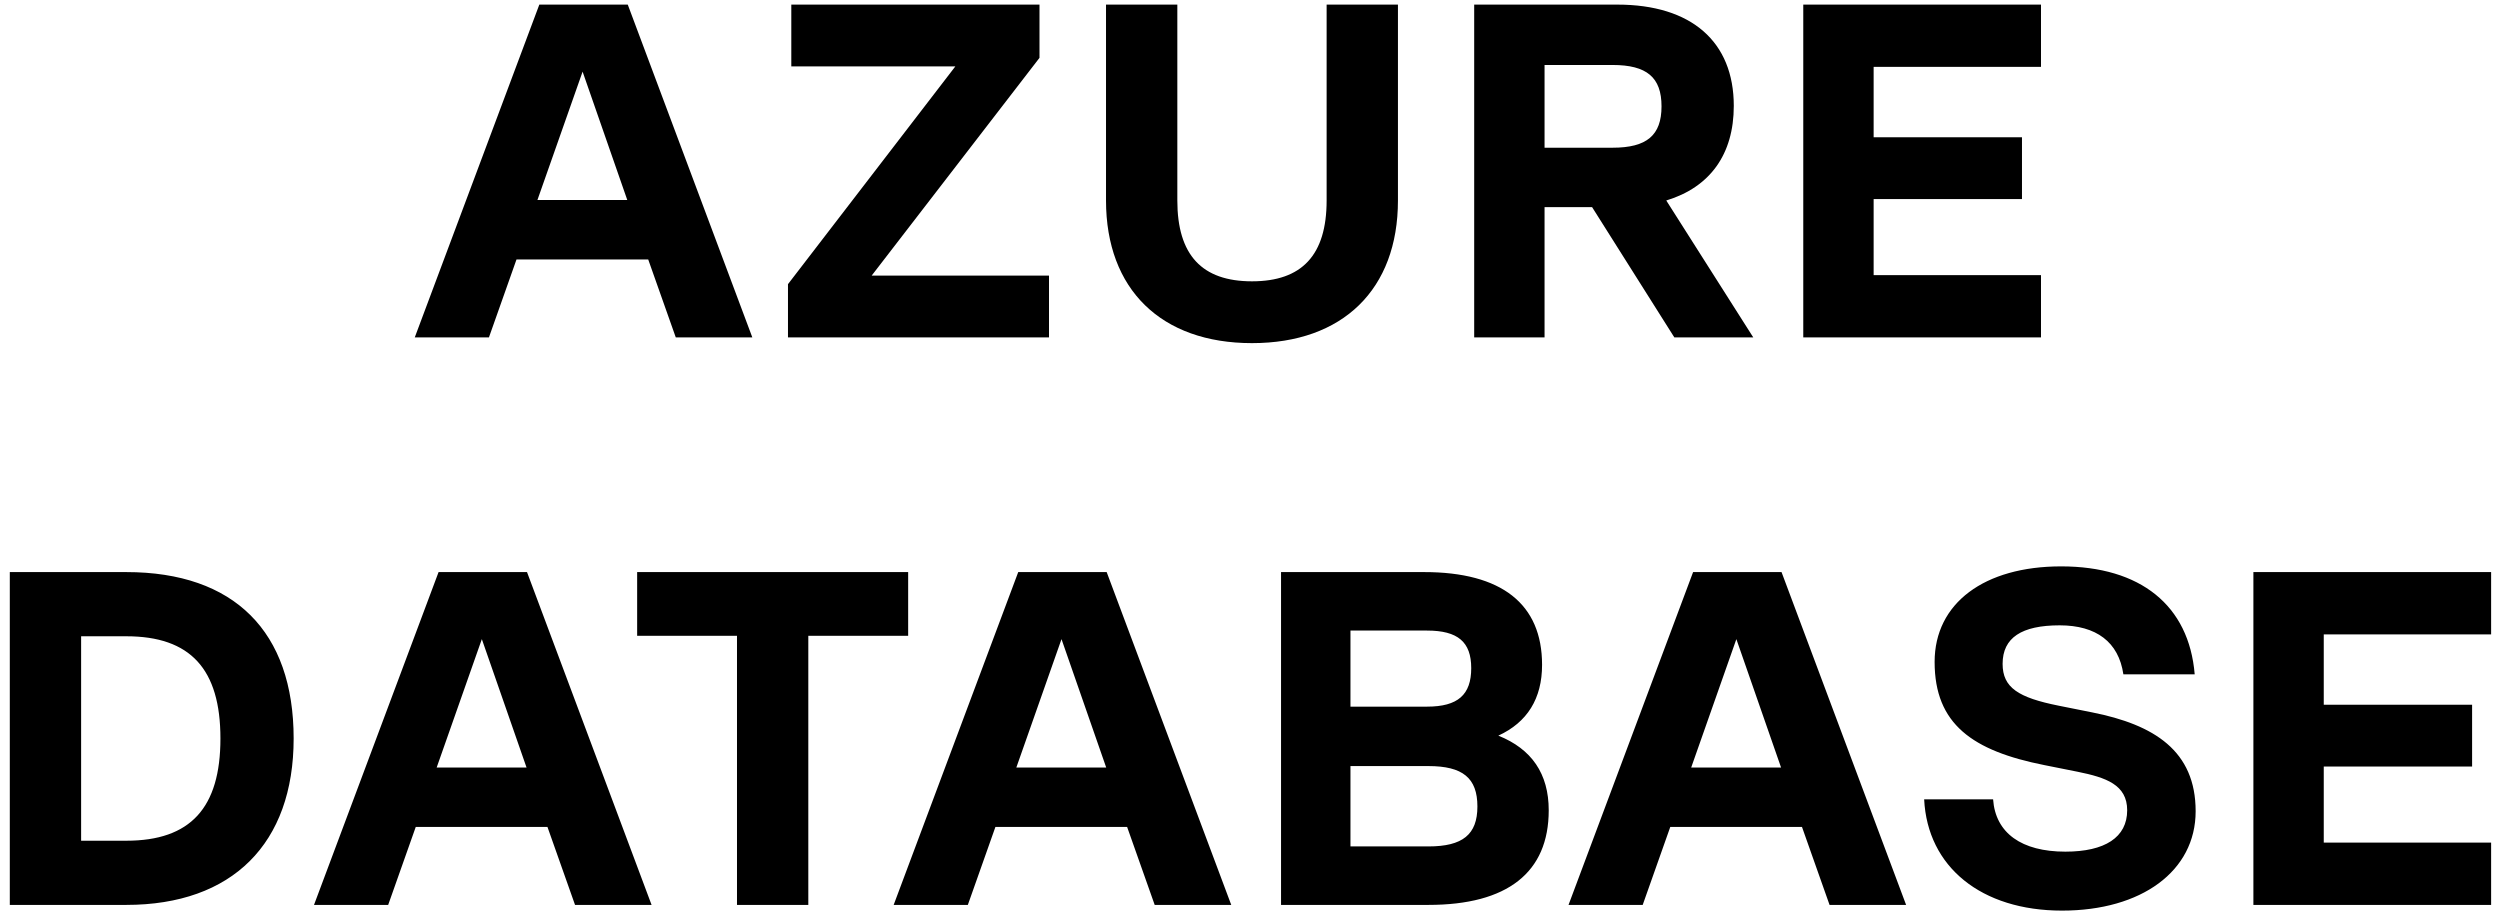 <svg xmlns="http://www.w3.org/2000/svg" width="163" height="60" viewBox="0 0 163 60" fill="none"><path d="M49.052 22H44.061L42.263 16.916H33.676L31.878 22H27.042L35.164 0.3H40.93L49.052 22ZM37.985 4.671L35.04 13.041H40.899L37.985 4.671ZM67.775 3.772L56.832 17.97H68.395V22H51.376V18.528L62.288 4.33H51.593V0.3H67.775V3.772ZM81.629 22.372C75.708 22.372 72.112 18.869 72.112 13.072V0.3H76.762V13.072C76.762 16.637 78.374 18.342 81.629 18.342C84.884 18.342 86.496 16.637 86.496 13.072V0.3H91.146V13.072C91.146 18.869 87.55 22.372 81.629 22.372ZM114.314 22H109.168L103.805 13.506H100.705V22H96.117V0.3H105.448C110.284 0.3 113.043 2.718 113.043 6.903C113.043 10.065 111.493 12.204 108.641 13.072L114.314 22ZM105.138 4.237H100.705V9.631H105.138C107.37 9.631 108.331 8.825 108.331 6.934C108.331 5.043 107.37 4.237 105.138 4.237ZM133.073 0.3V4.361H122.161V8.949H131.833V12.979H122.161V17.939H133.073V22H117.573V0.3H133.073ZM8.234 37.3C15.271 37.3 19.146 41.175 19.146 48.15C19.146 55.001 15.147 59 8.234 59H0.639V37.3H8.234ZM5.289 54.815H8.234C12.419 54.815 14.372 52.676 14.372 48.15C14.372 43.624 12.419 41.485 8.234 41.485H5.289V54.815ZM42.483 59H37.492L35.694 53.916H27.107L25.309 59H20.473L28.595 37.3H34.361L42.483 59ZM31.416 41.671L28.471 50.041H34.33L31.416 41.671ZM59.212 37.3V41.454H52.702V59H48.052V41.454H41.542V37.3H59.212ZM80.277 59H75.286L73.488 53.916H64.901L63.103 59H58.267L66.389 37.3H72.155L80.277 59ZM69.21 41.671L66.265 50.041H72.124L69.21 41.671ZM97.691 47.964C99.861 48.832 100.977 50.444 100.977 52.831C100.977 56.892 98.28 59 93.134 59H83.524V37.3H92.855C97.908 37.3 100.543 39.377 100.543 43.345C100.543 45.546 99.582 47.096 97.691 47.964ZM93.041 41.113H88.05V46.073H93.041C95.056 46.073 95.924 45.298 95.924 43.562C95.924 41.857 95.056 41.113 93.041 41.113ZM88.05 55.187H93.134C95.366 55.187 96.327 54.412 96.327 52.583C96.327 50.723 95.366 49.948 93.134 49.948H88.05V55.187ZM124.278 59H119.287L117.489 53.916H108.902L107.104 59H102.268L110.39 37.3H116.156L124.278 59ZM113.211 41.671L110.266 50.041H116.125L113.211 41.671ZM134.445 59.372C129.175 59.372 125.672 56.52 125.455 52.118H129.95C130.105 54.319 131.81 55.528 134.662 55.528C137.235 55.528 138.692 54.598 138.692 52.831C138.692 51.157 137.297 50.692 135.468 50.32L133.298 49.886C128.617 48.956 126.137 47.22 126.137 43.159C126.137 39.315 129.392 36.928 134.383 36.928C139.56 36.928 142.722 39.47 143.094 43.965H138.444C138.134 41.857 136.677 40.772 134.29 40.772C131.81 40.772 130.57 41.578 130.57 43.283C130.57 44.833 131.593 45.484 134.228 46.011L136.398 46.445C140.459 47.251 143.156 48.956 143.156 52.893C143.156 56.799 139.622 59.372 134.445 59.372ZM162.421 37.3V41.361H151.509V45.949H161.181V49.979H151.509V54.939H162.421V59H146.921V37.3H162.421Z" fill="black"></path></svg>